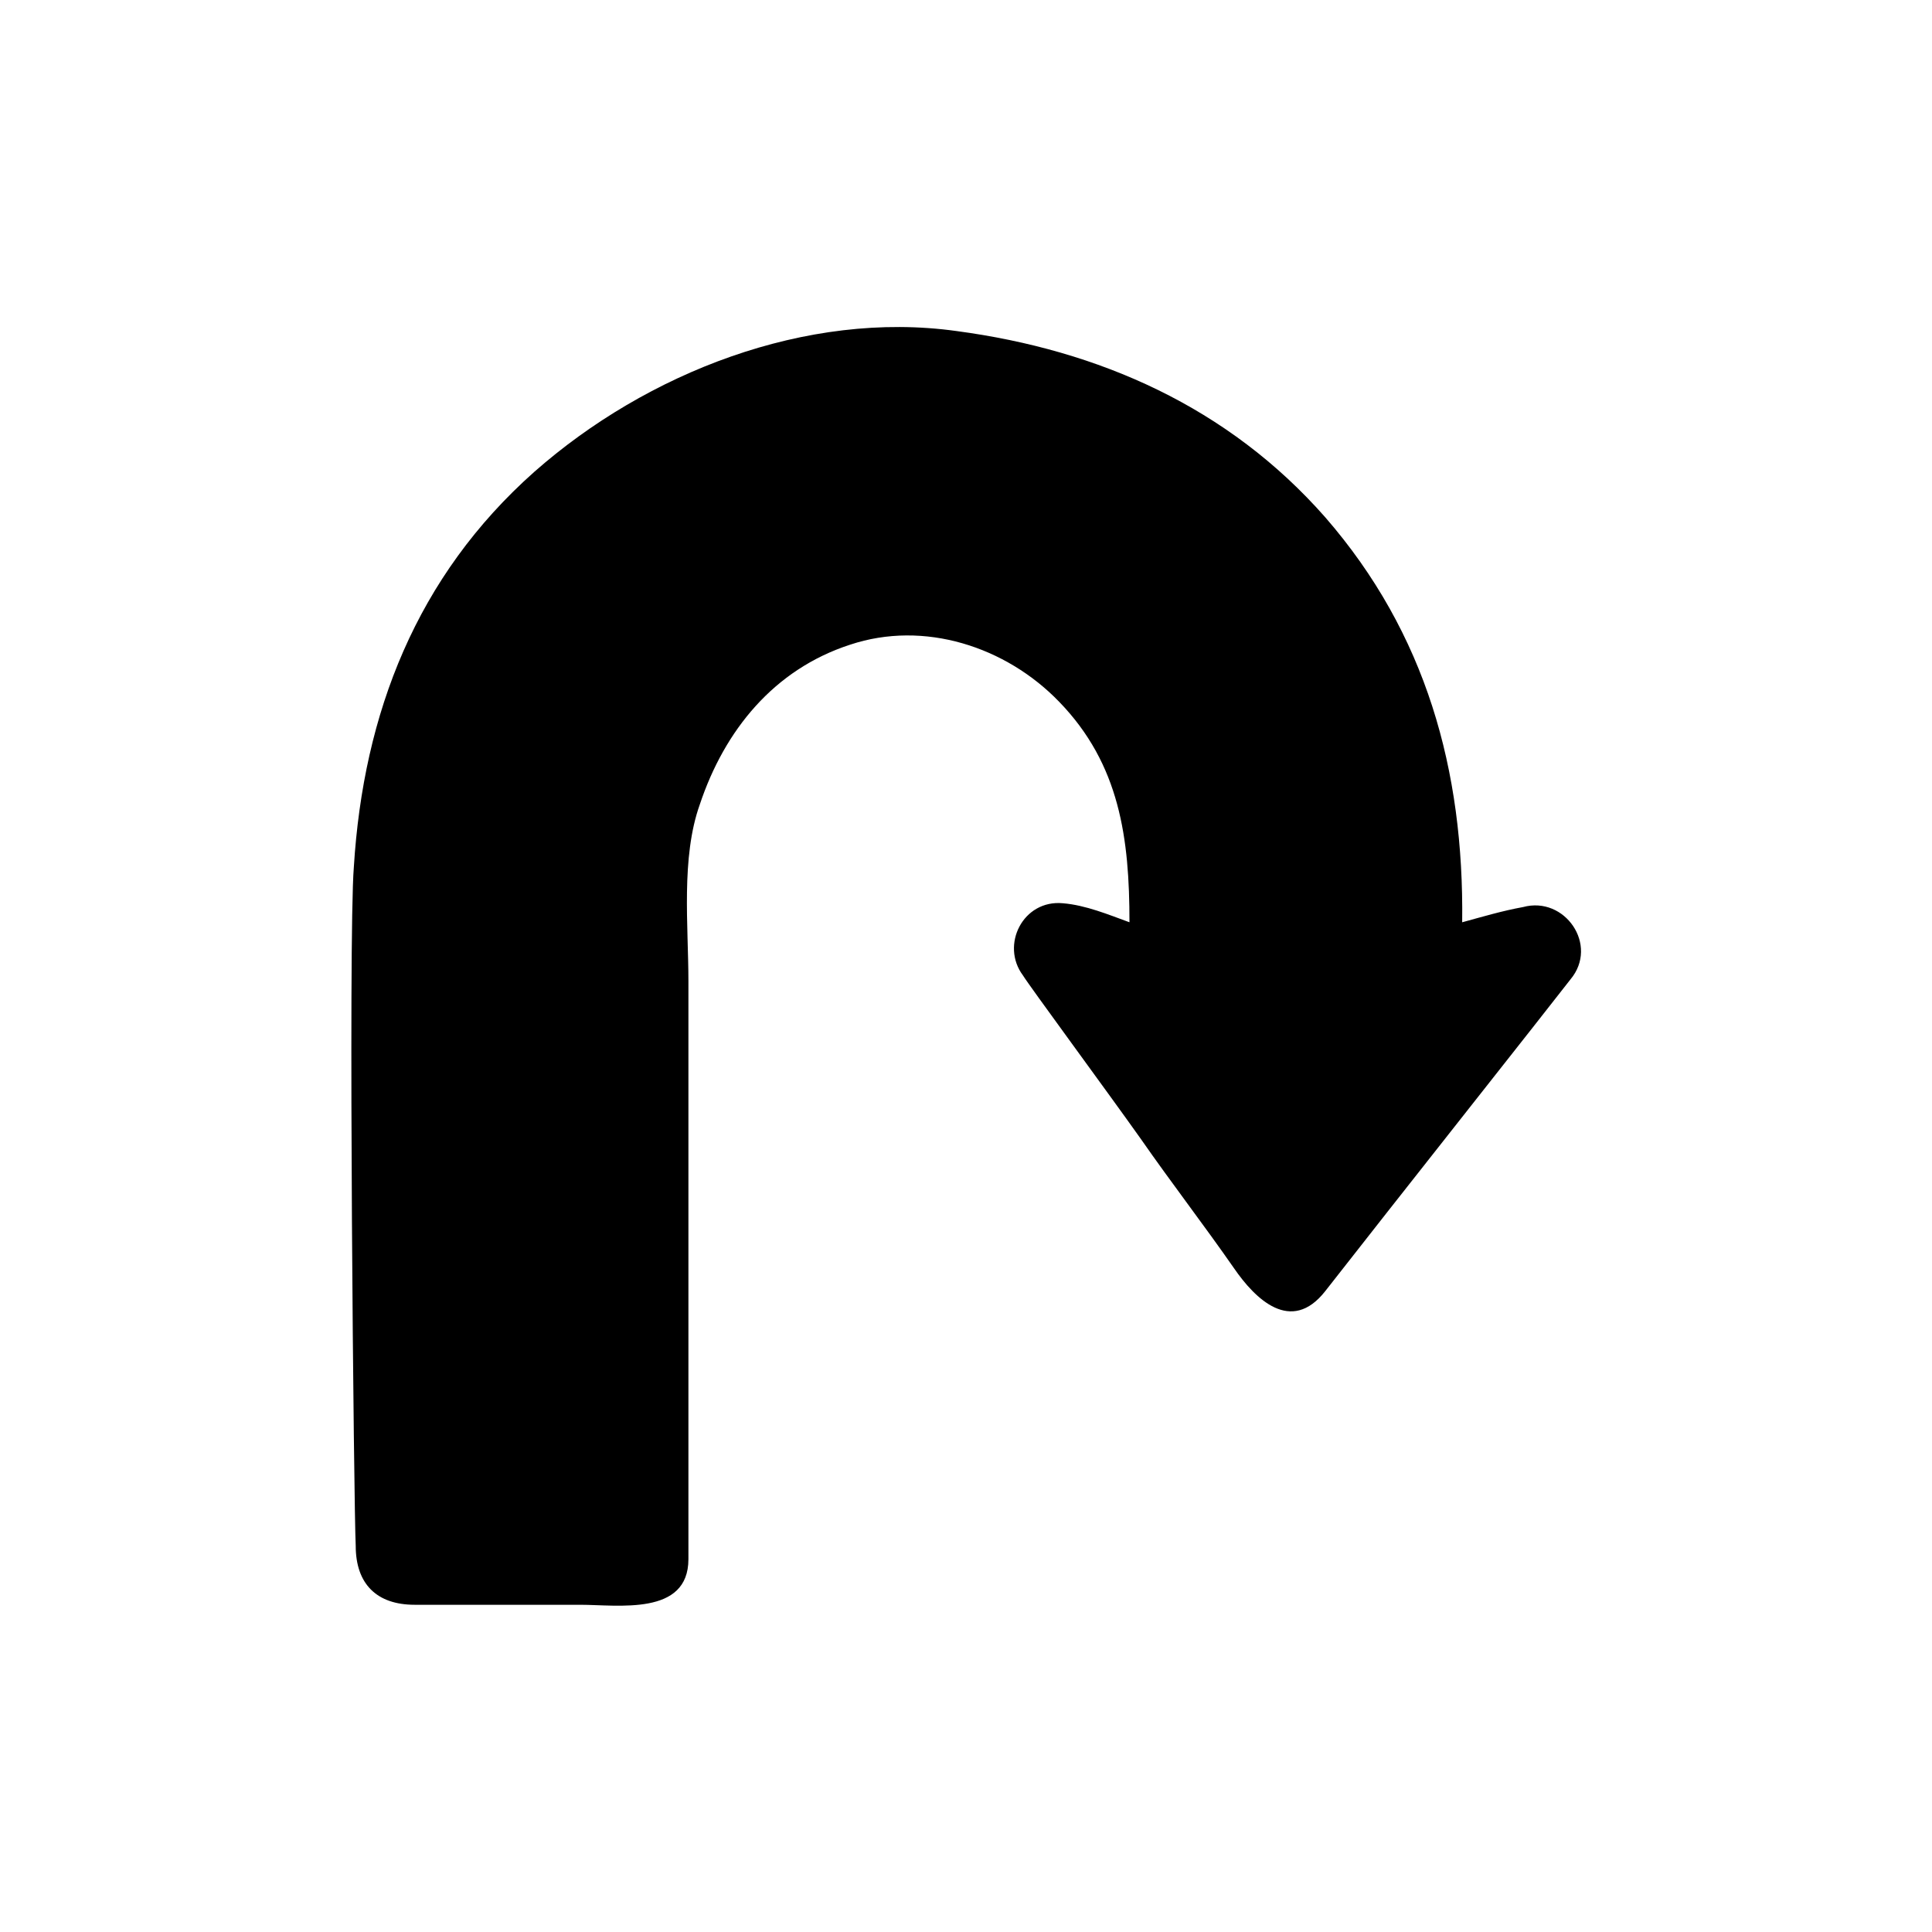 <?xml version="1.0" encoding="UTF-8"?>
<!-- Uploaded to: ICON Repo, www.svgrepo.com, Generator: ICON Repo Mixer Tools -->
<svg fill="#000000" width="800px" height="800px" version="1.1" viewBox="144 144 512 512" xmlns="http://www.w3.org/2000/svg">
 <path d="m237.77 373.8c2.519-40.809 16.625-77.082 47.863-104.79 29.727-26.199 72.043-42.824 111.85-37.281 37.785 5.039 72.043 20.152 97.738 49.375 26.703 30.73 36.777 67.008 36.273 107.31 5.543-1.512 10.578-3.023 16.121-4.031 11.082-3.023 20.152 10.078 12.594 19.145-5.039 6.547-48.871 61.965-64.992 82.621-9.07 11.586-18.641 2.016-24.184-6.047-8.062-11.586-16.625-22.672-24.688-34.258-8.566-12.09-29.727-40.809-31.234-43.328-6.047-8.062 0-20.152 10.578-19.145 6.047 0.504 12.09 3.023 17.633 5.039 0-22.168-2.519-41.816-18.641-58.441-14.105-14.609-35.77-21.664-55.418-15.113-20.152 6.551-33.25 22.672-39.801 42.32-5.039 14.105-3.023 32.242-3.023 46.855v153.16c0 15.113-18.641 12.09-28.719 12.09h-43.832c-10.078 0-15.617-5.543-15.617-15.617-0.5-9.57-2.012-161.22-0.5-179.86"/>
</svg>